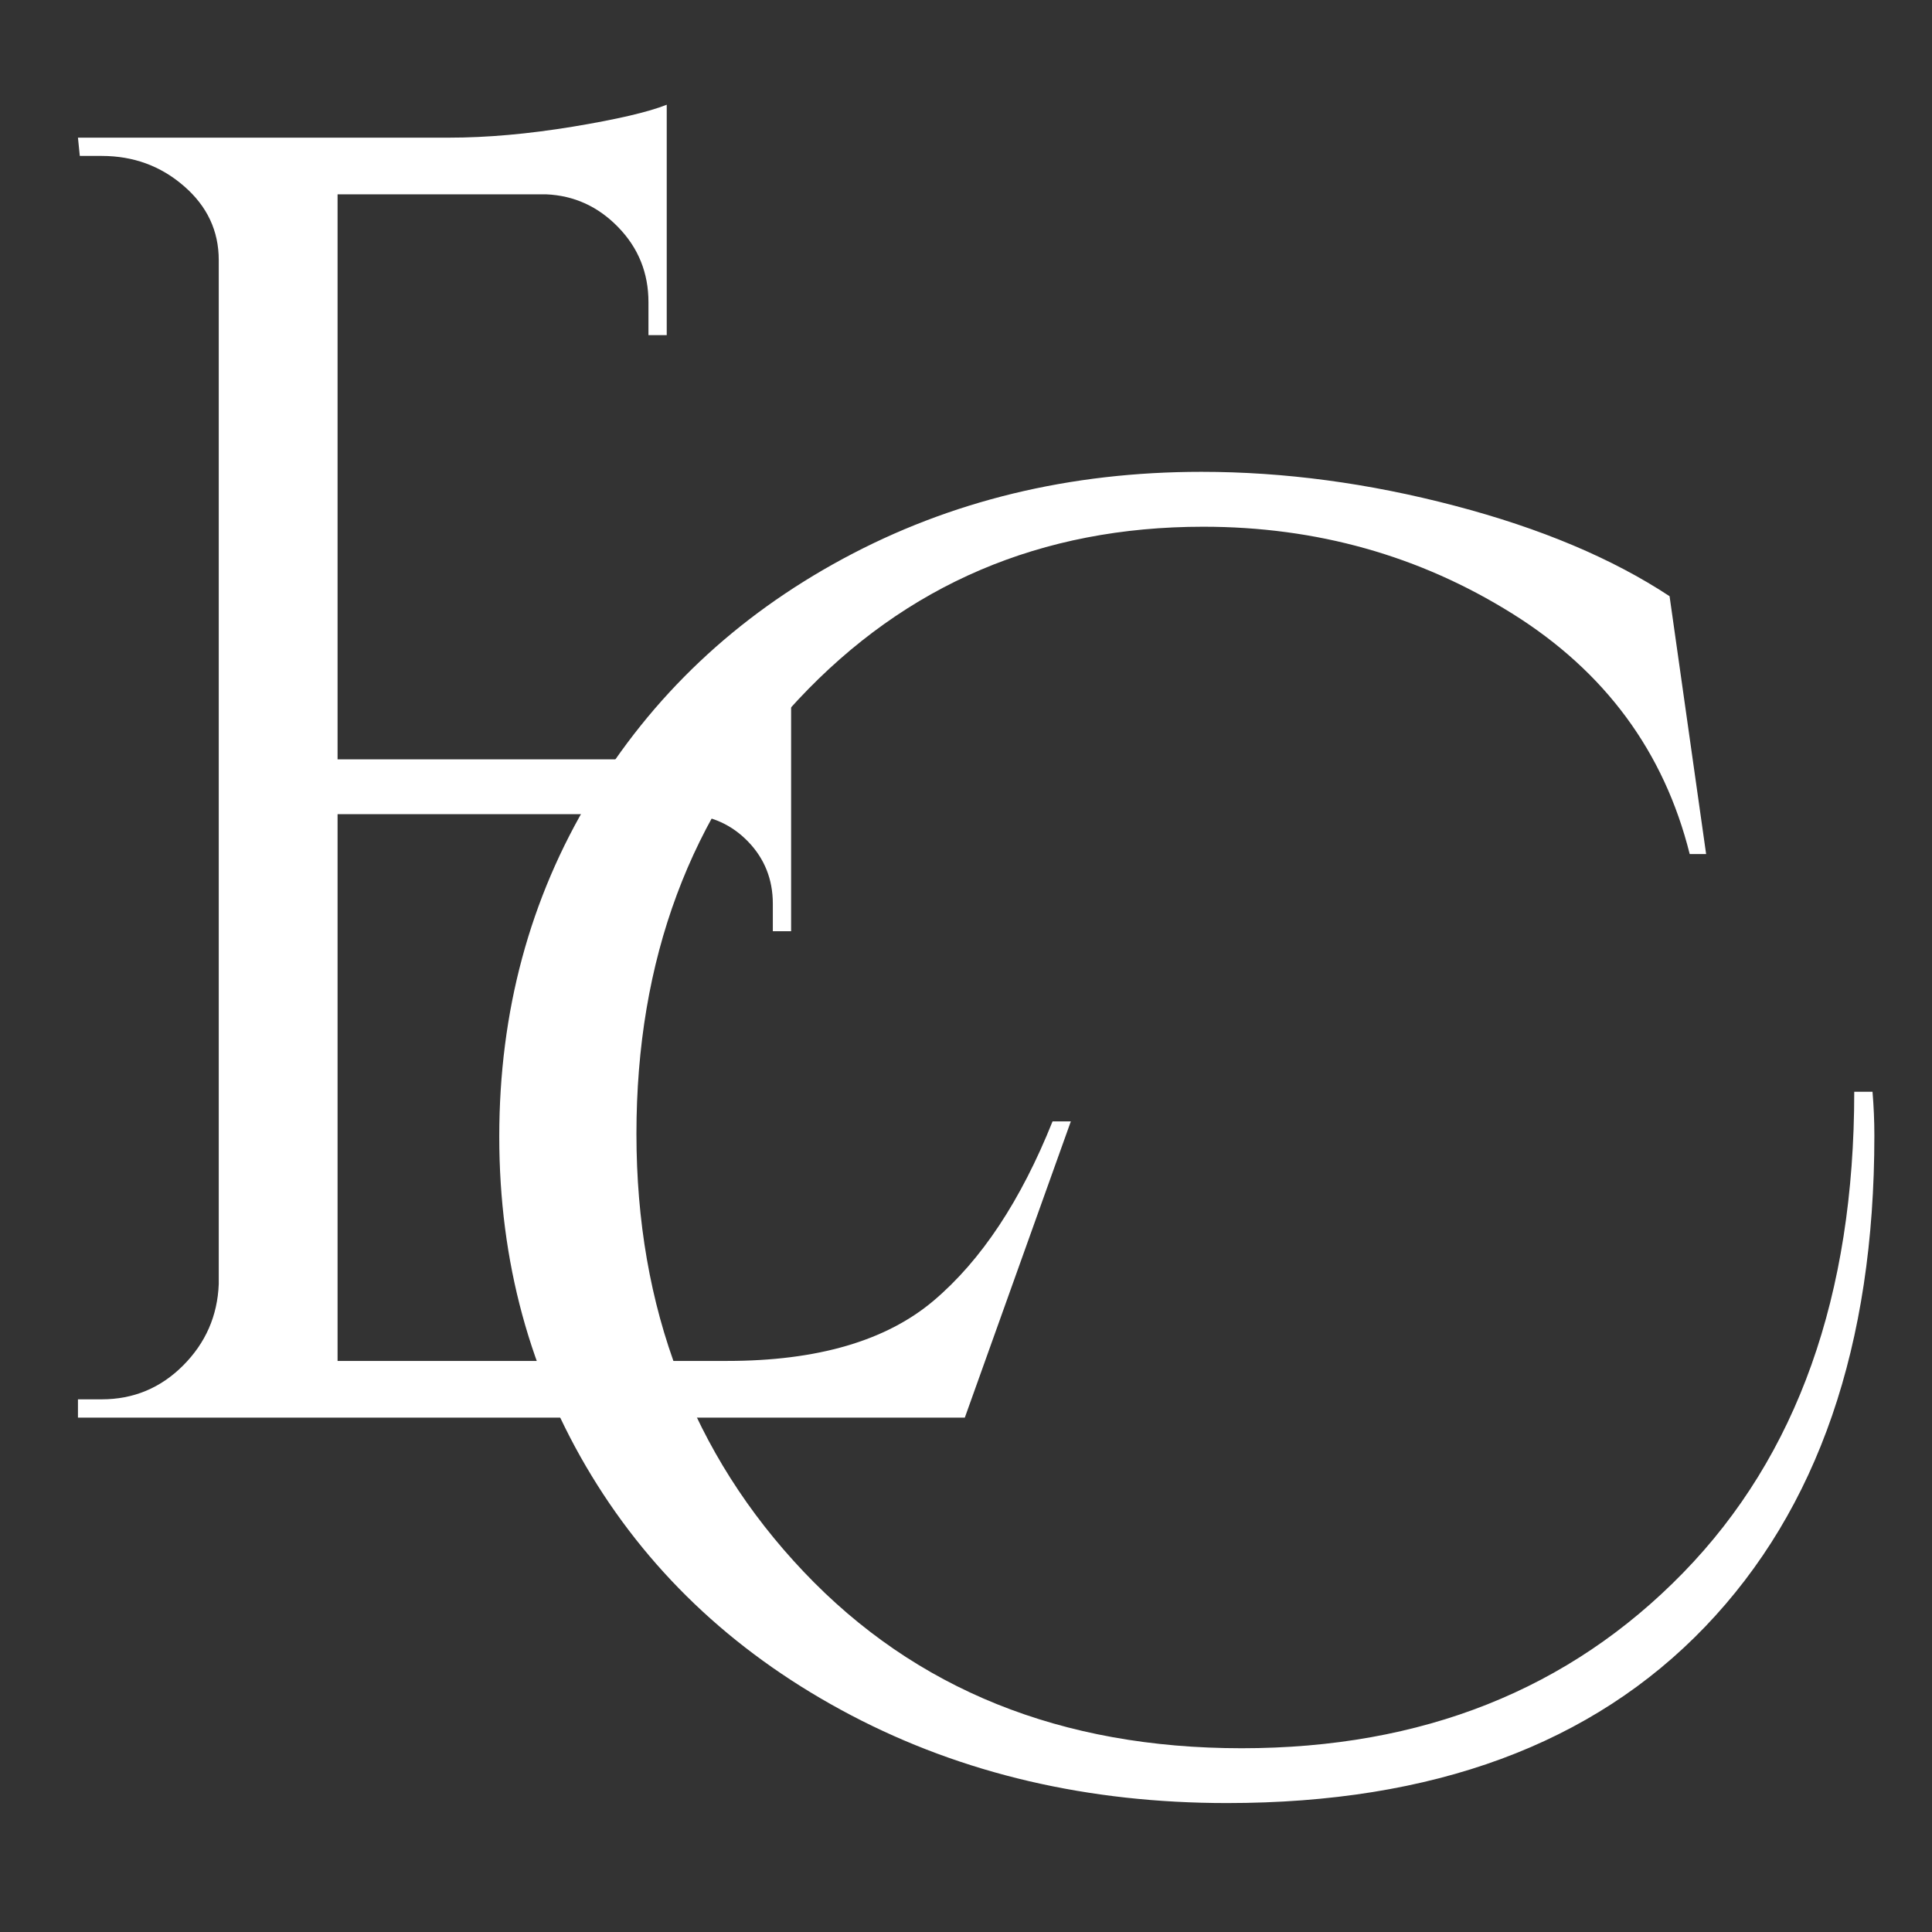 <?xml version="1.0" encoding="UTF-8"?>
<svg xmlns="http://www.w3.org/2000/svg" xmlns:xlink="http://www.w3.org/1999/xlink" width="500" viewBox="0 0 375 375" height="500" preserveAspectRatio="xMidYMid meet">
  <rect x="0" y="0" width="375" height="375" fill="#333333" stroke="none"/>
  <defs>
    <g></g>
  </defs>
  <g fill="#ffffff" fill-opacity="1">
    <g transform="translate(80.938, 345.004)">
      <g>
        <path d="M 282.875 -124.578 C 282.875 -83.879 271.93 -52.113 250.047 -29.281 C 228.16 -6.445 197.223 4.969 157.234 4.969 C 130.254 4.969 105.938 -0.707 84.281 -12.062 C 62.633 -23.426 45.836 -38.926 33.891 -58.562 C 21.941 -78.195 15.969 -100.141 15.969 -124.391 C 15.969 -148.648 21.883 -170.598 33.719 -190.234 C 45.551 -209.879 61.879 -225.32 82.703 -236.562 C 103.523 -247.801 126.711 -253.422 152.266 -253.422 C 168.348 -253.422 184.727 -251.227 201.406 -246.844 C 218.094 -242.469 232 -236.613 243.125 -229.281 L 250.219 -179.234 L 247.031 -179.234 C 242.062 -199.109 230.582 -214.664 212.594 -225.906 C 194.613 -237.145 174.617 -242.766 152.609 -242.766 C 121.141 -242.766 94.938 -231.582 74 -209.219 C 53.062 -186.863 42.594 -158.766 42.594 -124.922 C 42.594 -91.086 53.414 -62.754 75.062 -39.922 C 96.719 -17.086 125.051 -5.672 160.062 -5.672 C 195.082 -5.672 223.656 -17.031 245.781 -39.75 C 267.906 -62.469 278.969 -93.582 278.969 -133.094 L 282.516 -133.094 C 282.754 -130.258 282.875 -127.422 282.875 -124.578 Z M 282.875 -124.578 "></path>
      </g>
    </g>
  </g>
  <g fill="#ffffff" fill-opacity="1">
    <g transform="translate(-6.166, 275.156)">
      <g>
        <path d="M 25.906 -3.547 C 32.062 -3.547 37.328 -5.734 41.703 -10.109 C 46.078 -14.492 48.383 -19.758 48.625 -25.906 L 48.625 -224.672 C 48.625 -230.348 46.375 -235.133 41.875 -239.031 C 37.383 -242.938 32.062 -244.891 25.906 -244.891 L 21.656 -244.891 L 21.297 -248.438 L 93.344 -248.438 C 100.676 -248.438 108.66 -249.145 117.297 -250.562 C 125.93 -251.988 132.023 -253.41 135.578 -254.828 L 135.578 -210.109 L 132.031 -210.109 L 132.031 -216.5 C 132.031 -222.176 130.078 -227.023 126.172 -231.047 C 122.266 -235.078 117.594 -237.207 112.156 -237.438 L 71.688 -237.438 L 71.688 -127.766 L 139.125 -127.766 C 143.863 -128.004 147.891 -129.781 151.203 -133.094 C 154.516 -136.406 156.172 -140.547 156.172 -145.516 L 156.172 -150.484 L 159.719 -150.484 L 159.719 -94.406 L 156.172 -94.406 L 156.172 -99.734 C 156.172 -104.461 154.57 -108.484 151.375 -111.797 C 148.176 -115.109 144.211 -116.883 139.484 -117.125 L 71.688 -117.125 L 71.688 -11 L 147.297 -11 C 164.805 -11 178.172 -14.898 187.391 -22.703 C 196.617 -30.516 204.312 -42.113 210.469 -57.5 L 214.016 -57.5 L 193.438 0 L 21.297 0 L 21.297 -3.547 Z M 25.906 -3.547 "></path>
      </g>
    </g>
  </g>
</svg>

